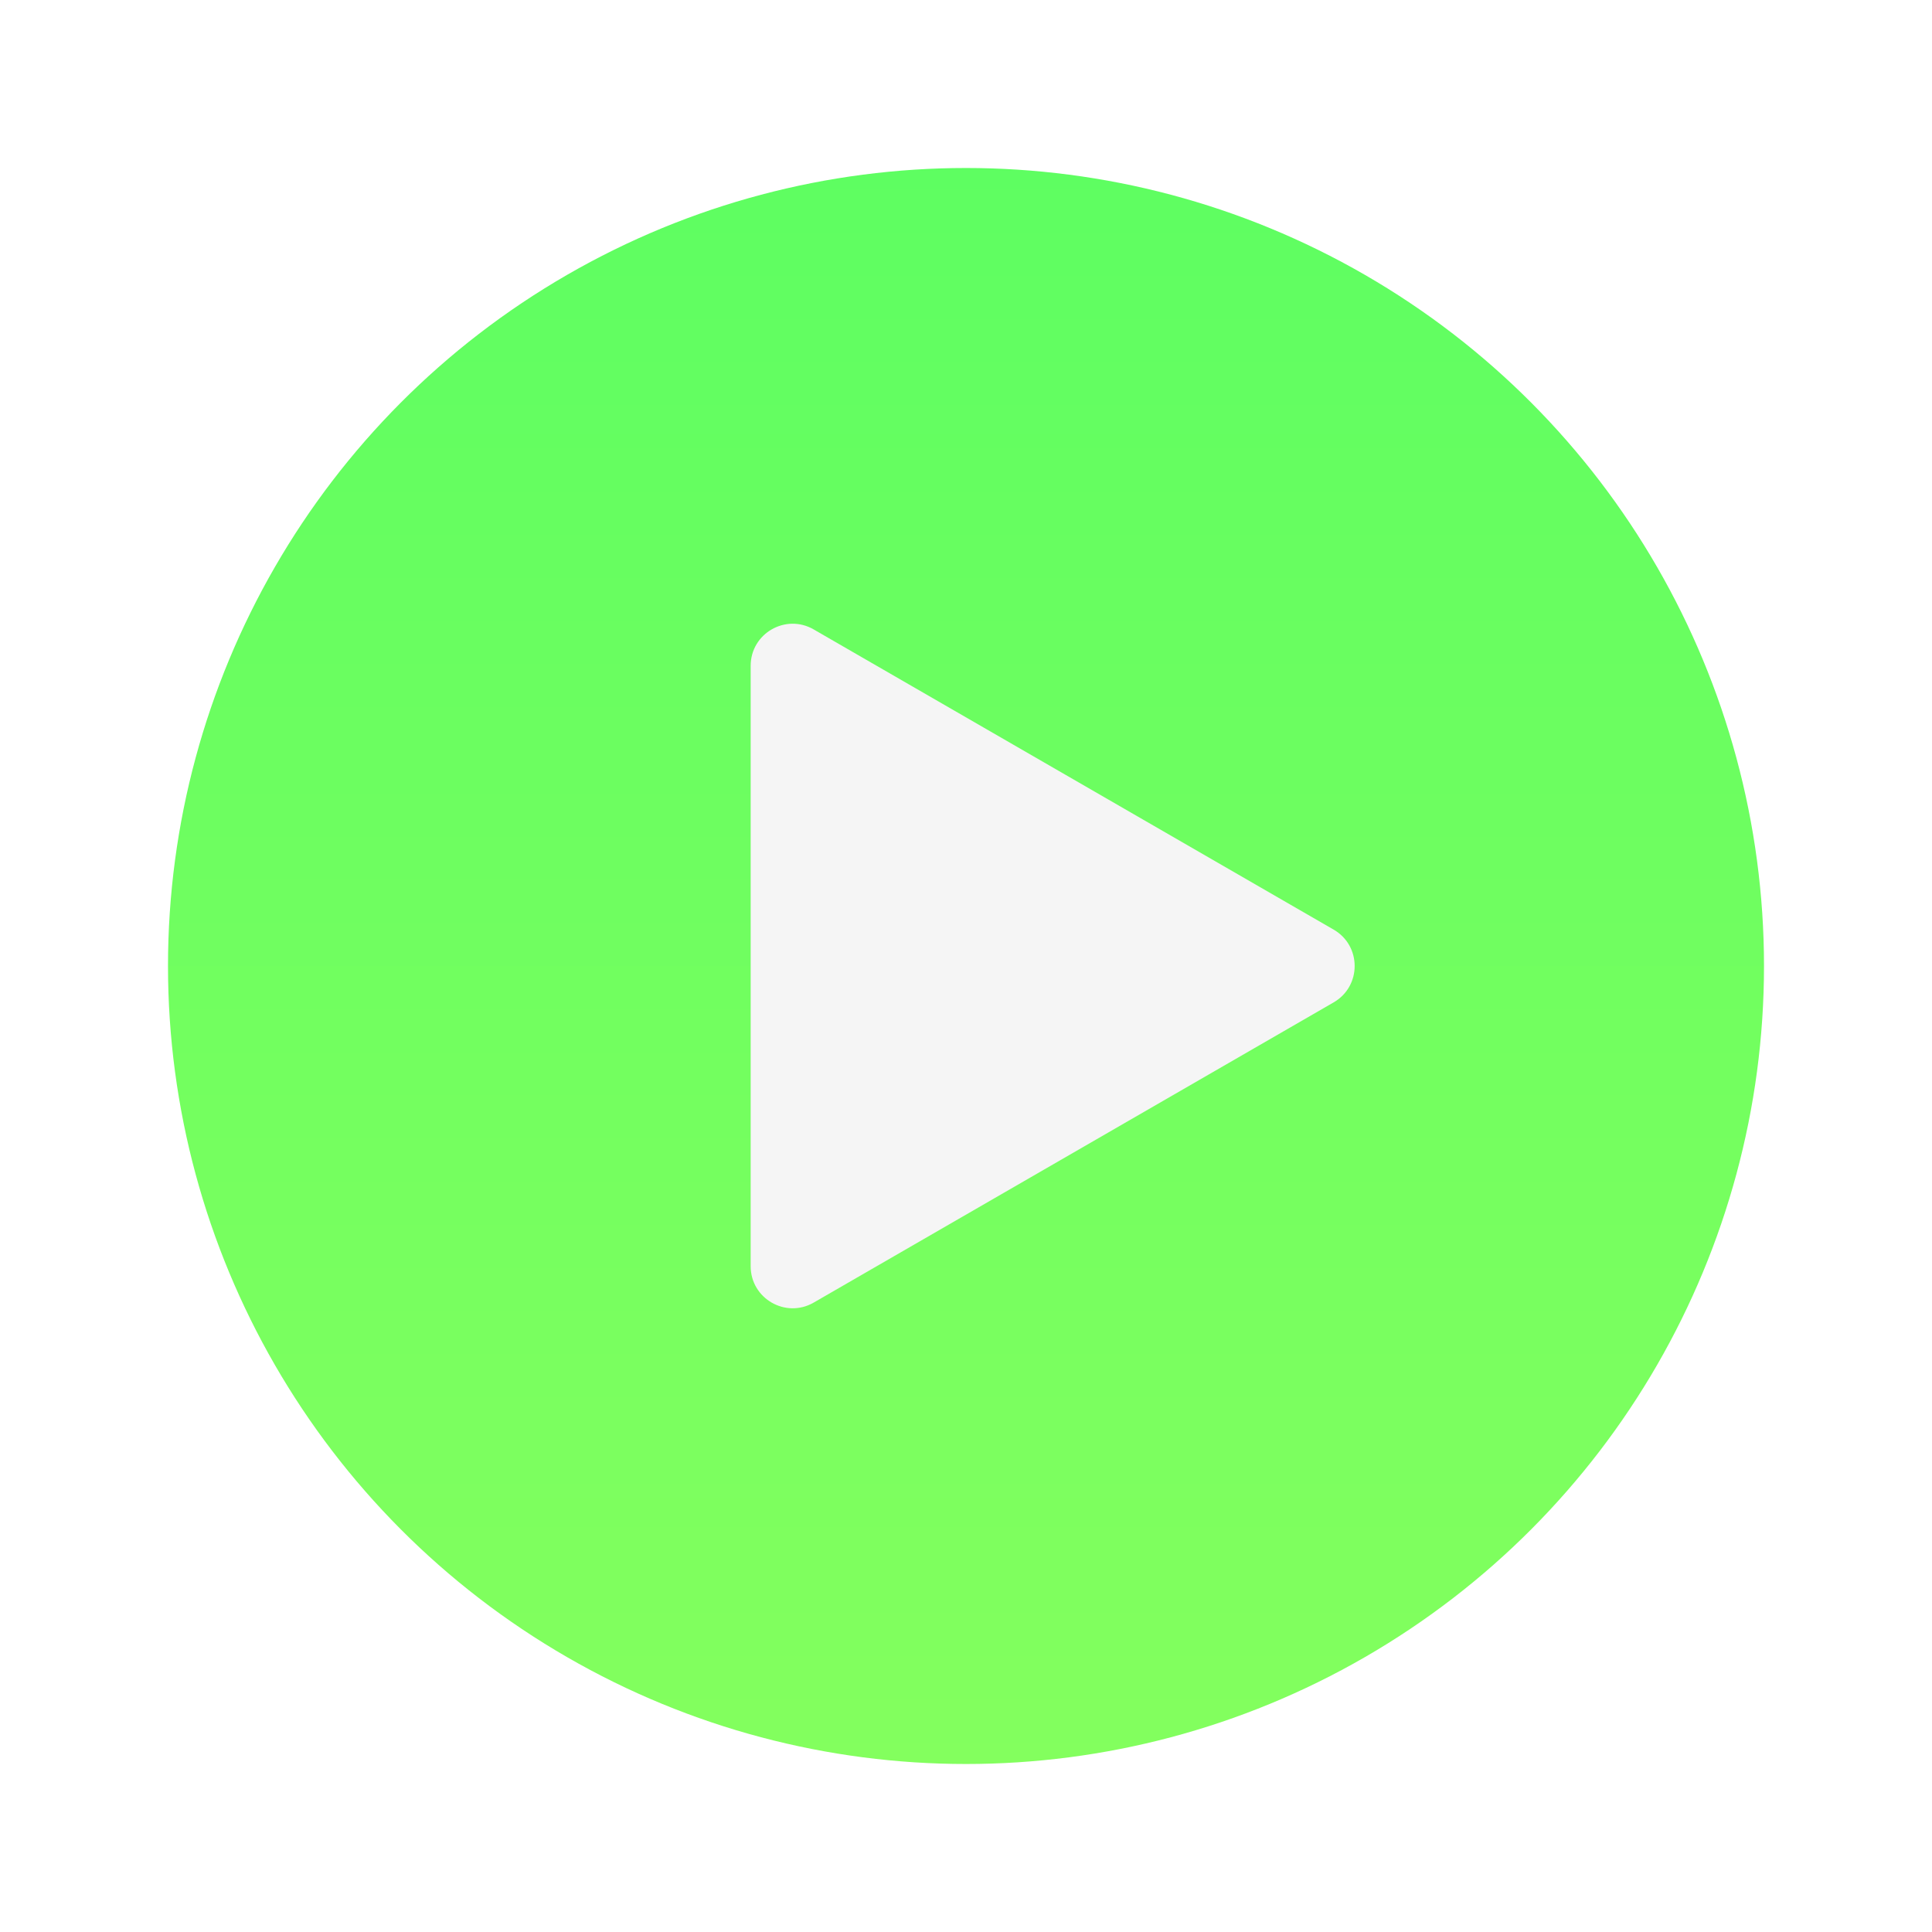 <?xml version="1.0" encoding="UTF-8"?> <svg xmlns="http://www.w3.org/2000/svg" width="92" height="92" viewBox="0 0 92 92" fill="none"> <g filter="url(#filter0_d_235_2067)"> <circle cx="46" cy="42" r="38" fill="url(#paint0_linear_235_2067)"></circle> <path d="M63.508 40.268C64.841 41.038 64.841 42.962 63.508 43.732L38.746 58.029C37.413 58.798 35.746 57.836 35.746 56.296L35.746 27.704C35.746 26.164 37.413 25.202 38.746 25.972L63.508 40.268Z" fill="#F5F5F5"></path> </g> <defs> <filter id="filter0_d_235_2067" x="0" y="0" width="92" height="92" filterUnits="userSpaceOnUse" color-interpolation-filters="sRGB"> <feFlood flood-opacity="0" result="BackgroundImageFix"></feFlood> <feColorMatrix in="SourceAlpha" type="matrix" values="0 0 0 0 0 0 0 0 0 0 0 0 0 0 0 0 0 0 127 0" result="hardAlpha"></feColorMatrix> <feOffset dy="4"></feOffset> <feGaussianBlur stdDeviation="4"></feGaussianBlur> <feComposite in2="hardAlpha" operator="out"></feComposite> <feColorMatrix type="matrix" values="0 0 0 0 0 0 0 0 0 0 0 0 0 0 0 0 0 0 0.25 0"></feColorMatrix> <feBlend mode="normal" in2="BackgroundImageFix" result="effect1_dropShadow_235_2067"></feBlend> <feBlend mode="normal" in="SourceGraphic" in2="effect1_dropShadow_235_2067" result="shape"></feBlend> </filter> <linearGradient id="paint0_linear_235_2067" x1="46" y1="4" x2="46" y2="80" gradientUnits="userSpaceOnUse"> <stop stop-color="#5EFE61"></stop> <stop offset="1" stop-color="#83FF5E"></stop> </linearGradient> </defs> </svg> 